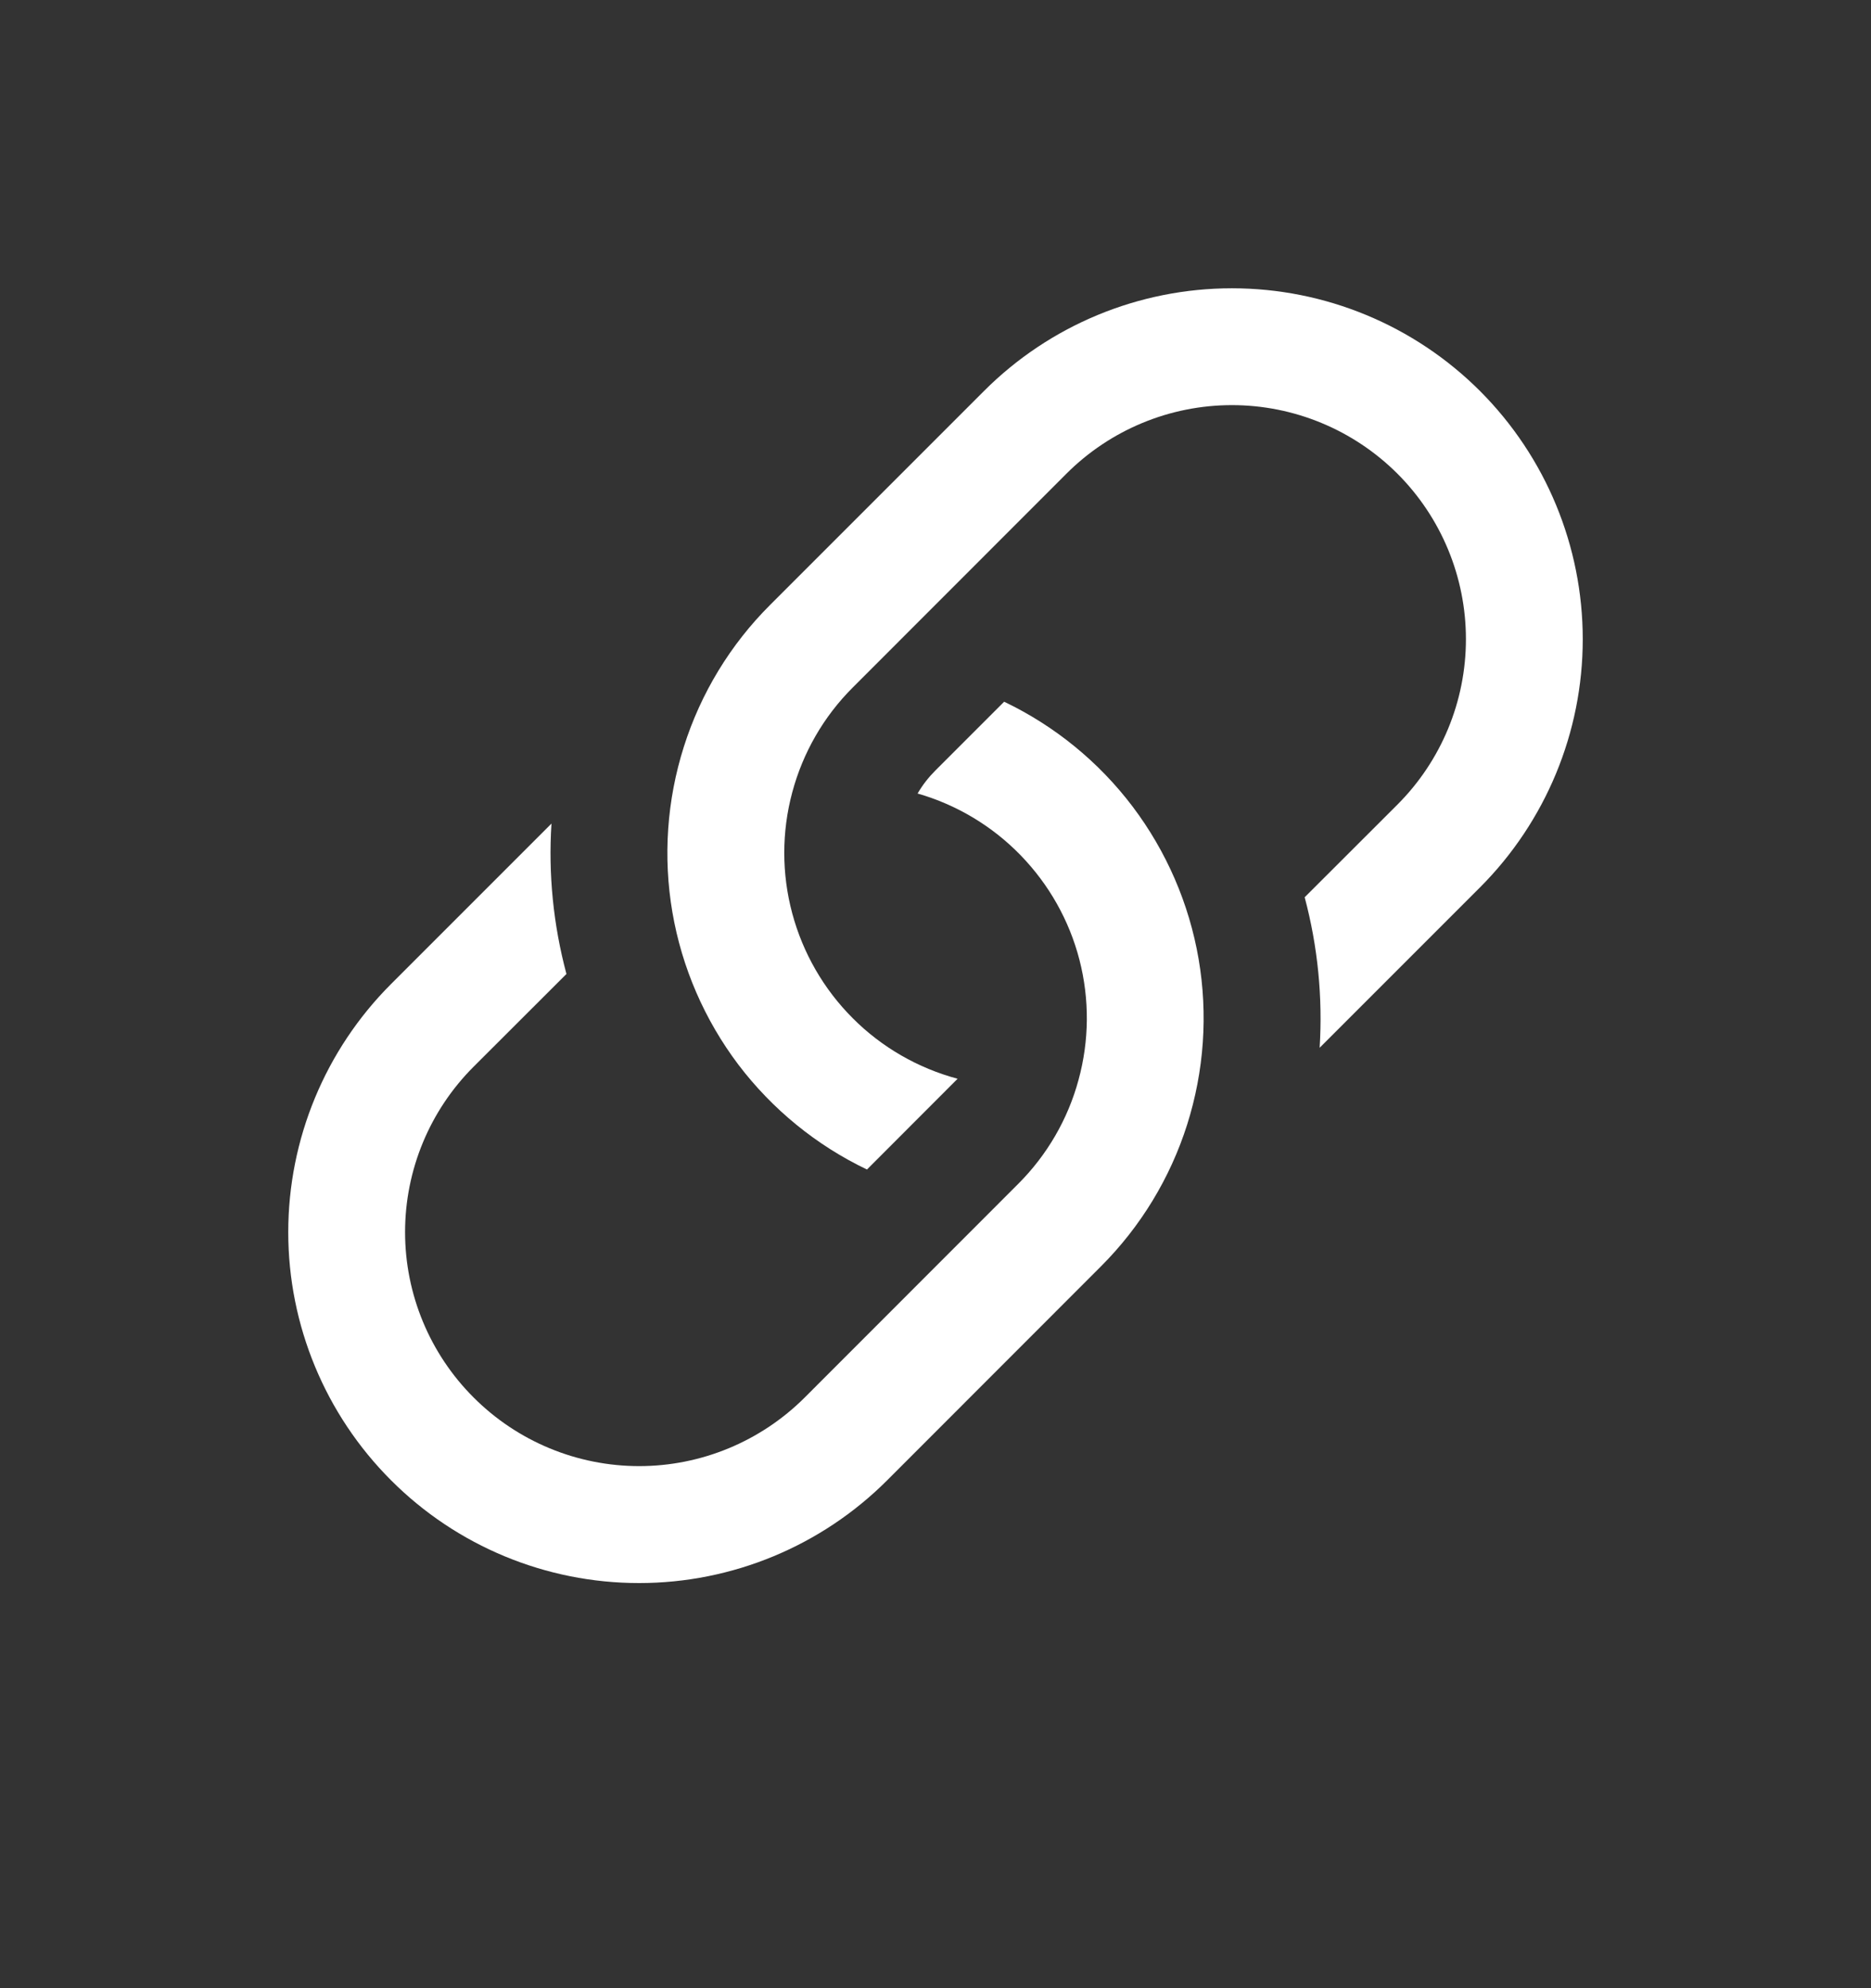 <svg width="16" height="17" viewBox="0 0 16 17" fill="none" xmlns="http://www.w3.org/2000/svg">
<rect x="0" y="0" width="16" height="17" fill="#333333" stroke="none"/>
<path d="M4.716 7.042L3.344 8.414C2.781 8.977 2.465 9.74 2.465 10.536C2.465 11.331 2.781 12.094 3.344 12.657C3.906 13.22 4.669 13.536 5.465 13.536C6.261 13.536 7.024 13.22 7.587 12.657L9.415 10.828C9.754 10.489 10.007 10.073 10.152 9.616C10.297 9.158 10.331 8.673 10.25 8.2C10.169 7.727 9.975 7.28 9.686 6.897C9.397 6.515 9.02 6.207 8.587 6L8.001 6.586C7.941 6.646 7.889 6.712 7.847 6.785C8.181 6.881 8.485 7.063 8.727 7.312C8.97 7.562 9.144 7.87 9.231 8.207C9.318 8.545 9.315 8.898 9.223 9.234C9.132 9.57 8.954 9.876 8.708 10.122L6.881 11.95C6.505 12.325 5.996 12.536 5.466 12.536C4.935 12.536 4.426 12.325 4.051 11.95C3.675 11.575 3.464 11.066 3.464 10.535C3.464 10.004 3.675 9.495 4.051 9.12L4.844 8.328C4.732 7.909 4.688 7.475 4.716 7.042Z" fill="white"/>
<path d="M6.586 5.172C6.246 5.511 5.993 5.927 5.848 6.385C5.703 6.842 5.669 7.327 5.75 7.8C5.831 8.273 6.025 8.72 6.314 9.103C6.604 9.485 6.981 9.793 7.414 10L8.189 9.224C7.85 9.133 7.54 8.955 7.292 8.706C7.044 8.458 6.866 8.149 6.775 7.81C6.684 7.471 6.684 7.114 6.775 6.775C6.866 6.435 7.044 6.126 7.293 5.878L9.12 4.05C9.495 3.675 10.004 3.464 10.535 3.464C11.065 3.464 11.574 3.675 11.95 4.05C12.325 4.425 12.536 4.934 12.536 5.465C12.536 5.996 12.325 6.505 11.95 6.88L11.157 7.672C11.269 8.092 11.312 8.527 11.285 8.959L12.657 7.587C13.219 7.024 13.535 6.261 13.535 5.466C13.535 4.67 13.219 3.907 12.657 3.344C12.094 2.781 11.331 2.465 10.535 2.465C9.739 2.465 8.976 2.781 8.414 3.344L6.586 5.172Z" fill="white"/>
</svg>
